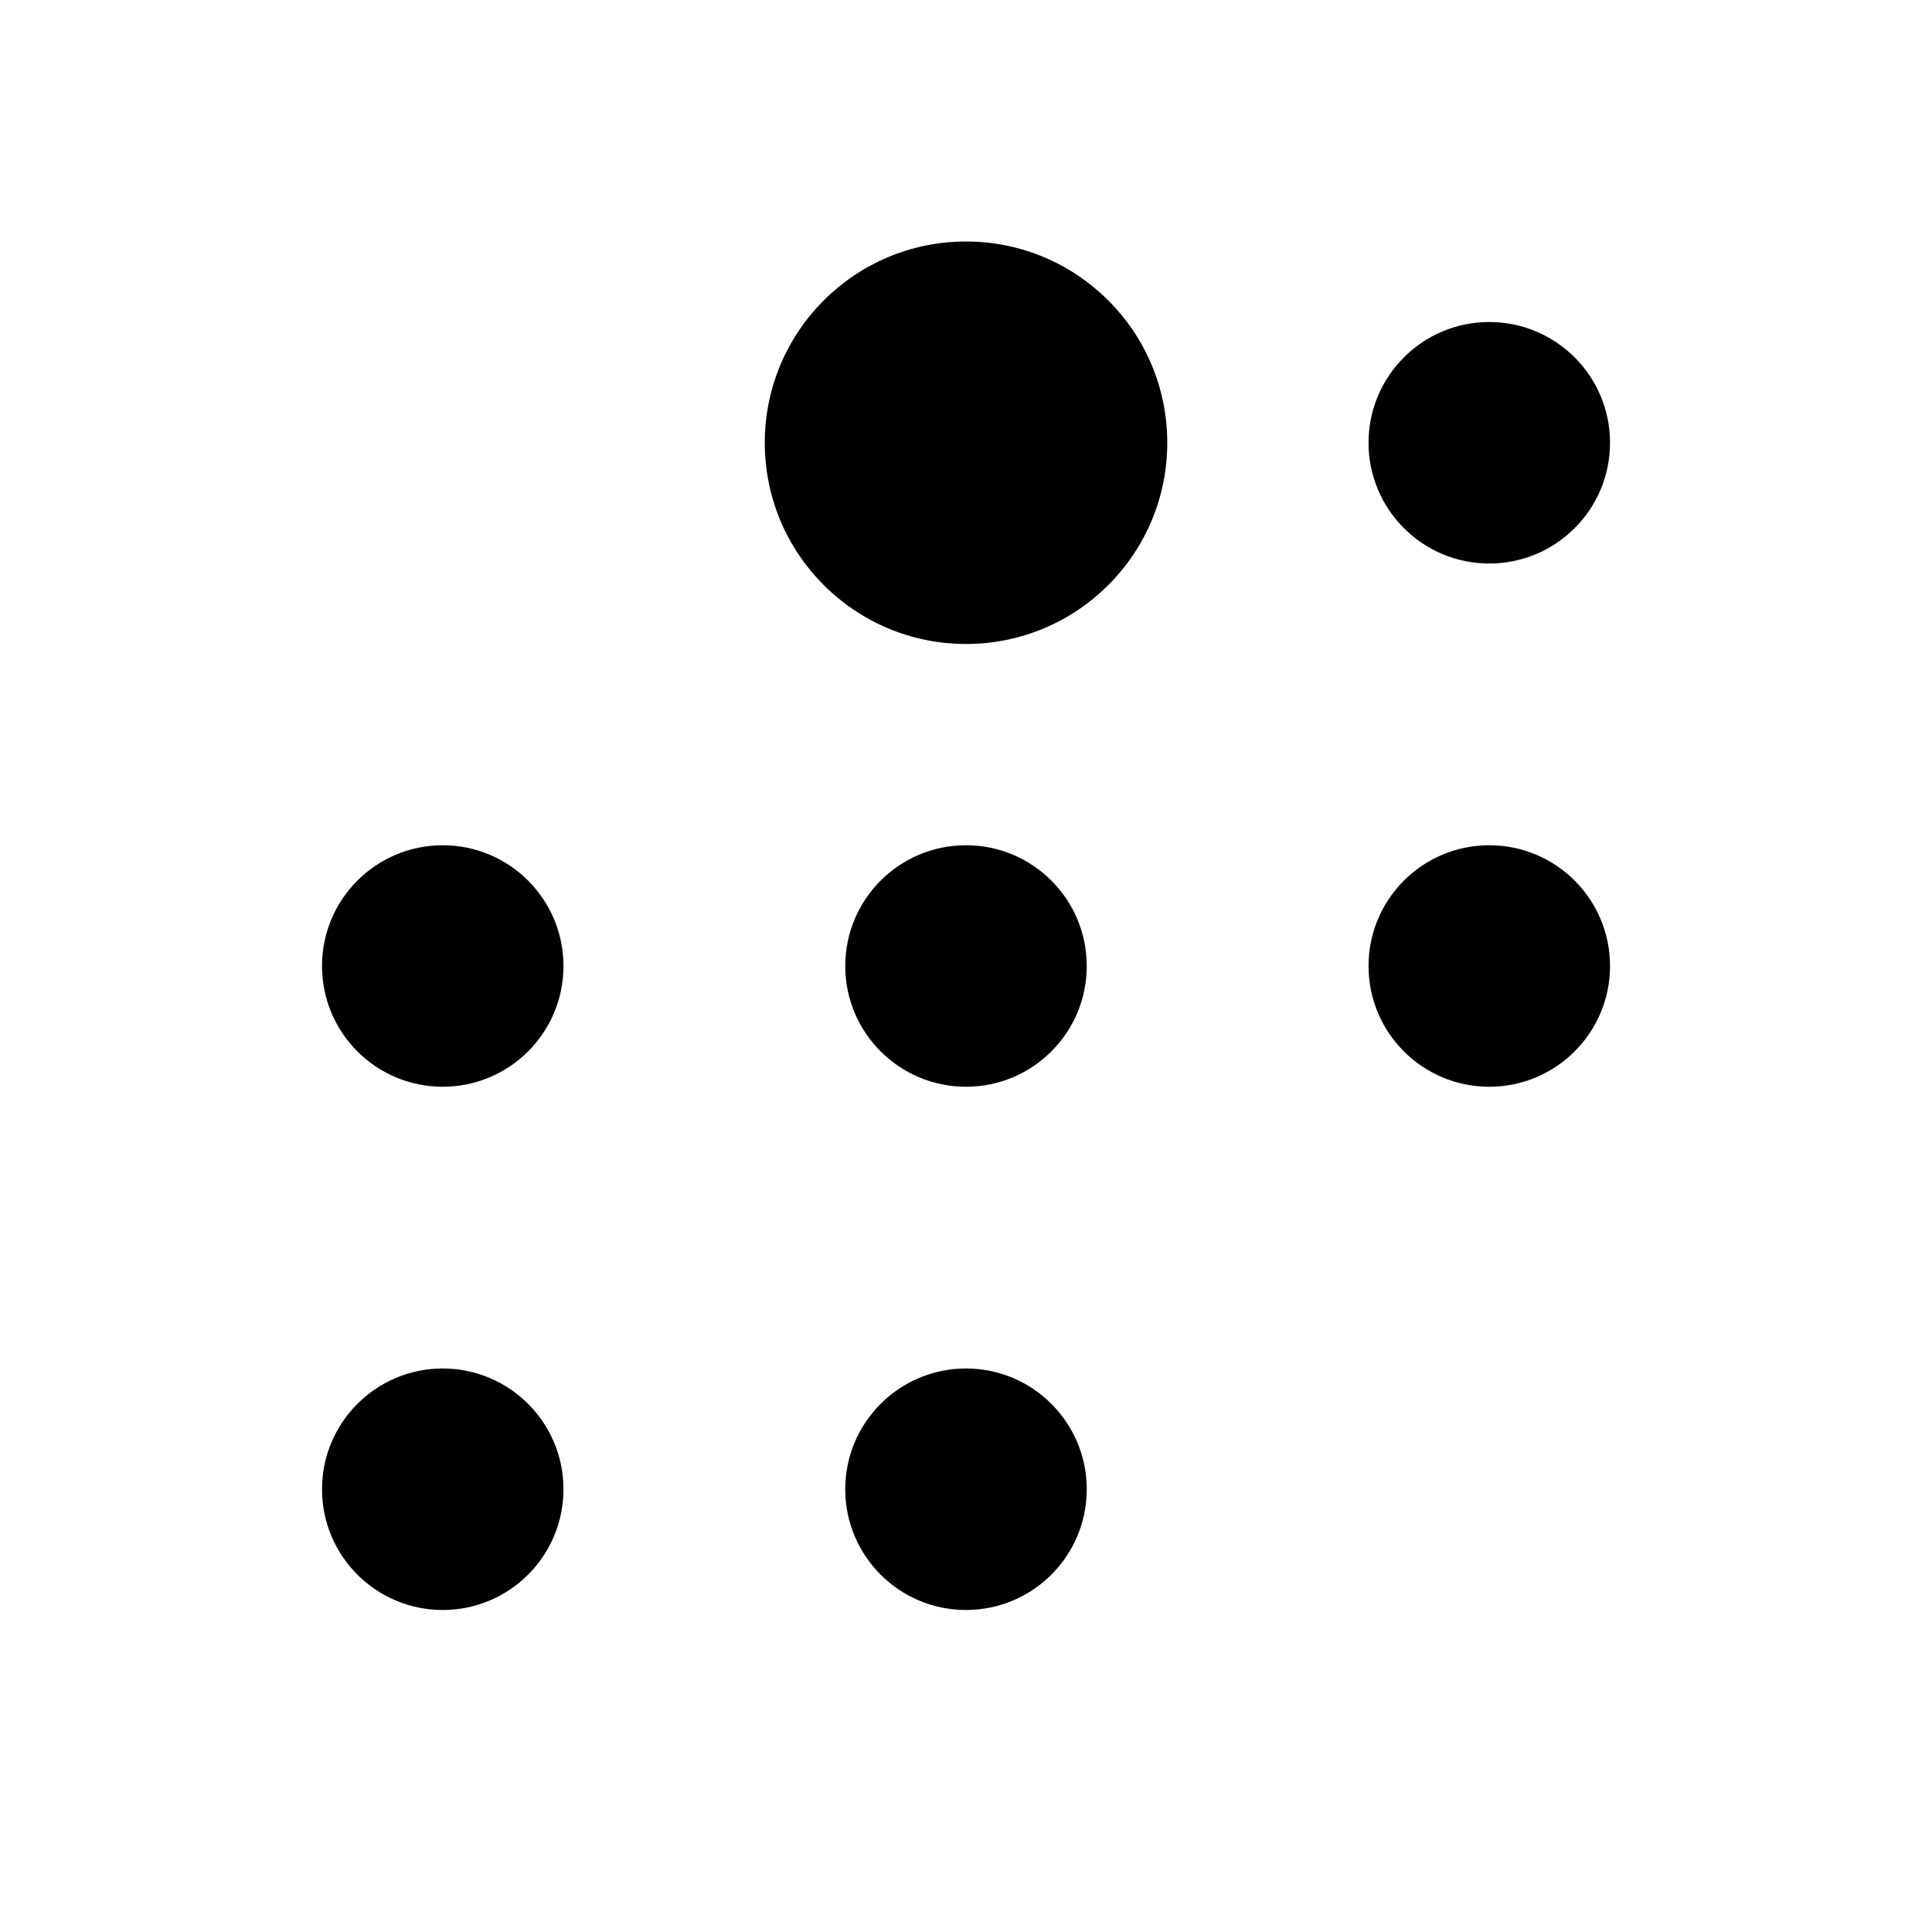 <svg width="40" height="40" viewBox="0 0 40 40" fill="none" xmlns="http://www.w3.org/2000/svg">
<path d="M20 5C17.699 5 15.834 6.865 15.834 9.167C15.834 11.468 17.699 13.333 20 13.333C22.301 13.333 24.167 11.468 24.167 9.167C24.167 6.865 22.301 5 20 5Z" fill="black"/>
<path d="M30.834 6.667C29.453 6.667 28.334 7.786 28.334 9.167C28.334 10.547 29.453 11.667 30.834 11.667C32.214 11.667 33.334 10.547 33.334 9.167C33.334 7.786 32.214 6.667 30.834 6.667Z" fill="black"/>
<path d="M9.166 17.5C7.786 17.5 6.667 18.619 6.667 20C6.667 21.381 7.786 22.5 9.166 22.5C10.547 22.5 11.666 21.381 11.666 20C11.666 18.619 10.547 17.5 9.166 17.5Z" fill="black"/>
<path d="M20 17.5C18.619 17.5 17.5 18.619 17.5 20C17.5 21.381 18.619 22.5 20 22.5C21.381 22.5 22.5 21.381 22.5 20C22.5 18.619 21.381 17.5 20 17.5Z" fill="black"/>
<path d="M30.834 17.5C29.453 17.5 28.334 18.619 28.334 20C28.334 21.381 29.453 22.5 30.834 22.5C32.214 22.5 33.334 21.381 33.334 20C33.334 18.619 32.214 17.5 30.834 17.5Z" fill="black"/>
<path d="M9.166 28.333C7.786 28.333 6.667 29.453 6.667 30.833C6.667 32.214 7.786 33.333 9.166 33.333C10.547 33.333 11.666 32.214 11.666 30.833C11.666 29.453 10.547 28.333 9.166 28.333Z" fill="black"/>
<path d="M20 28.333C18.619 28.333 17.5 29.453 17.5 30.833C17.5 32.214 18.619 33.333 20 33.333C21.381 33.333 22.5 32.214 22.5 30.833C22.5 29.453 21.381 28.333 20 28.333Z" fill="black"/>
</svg>
